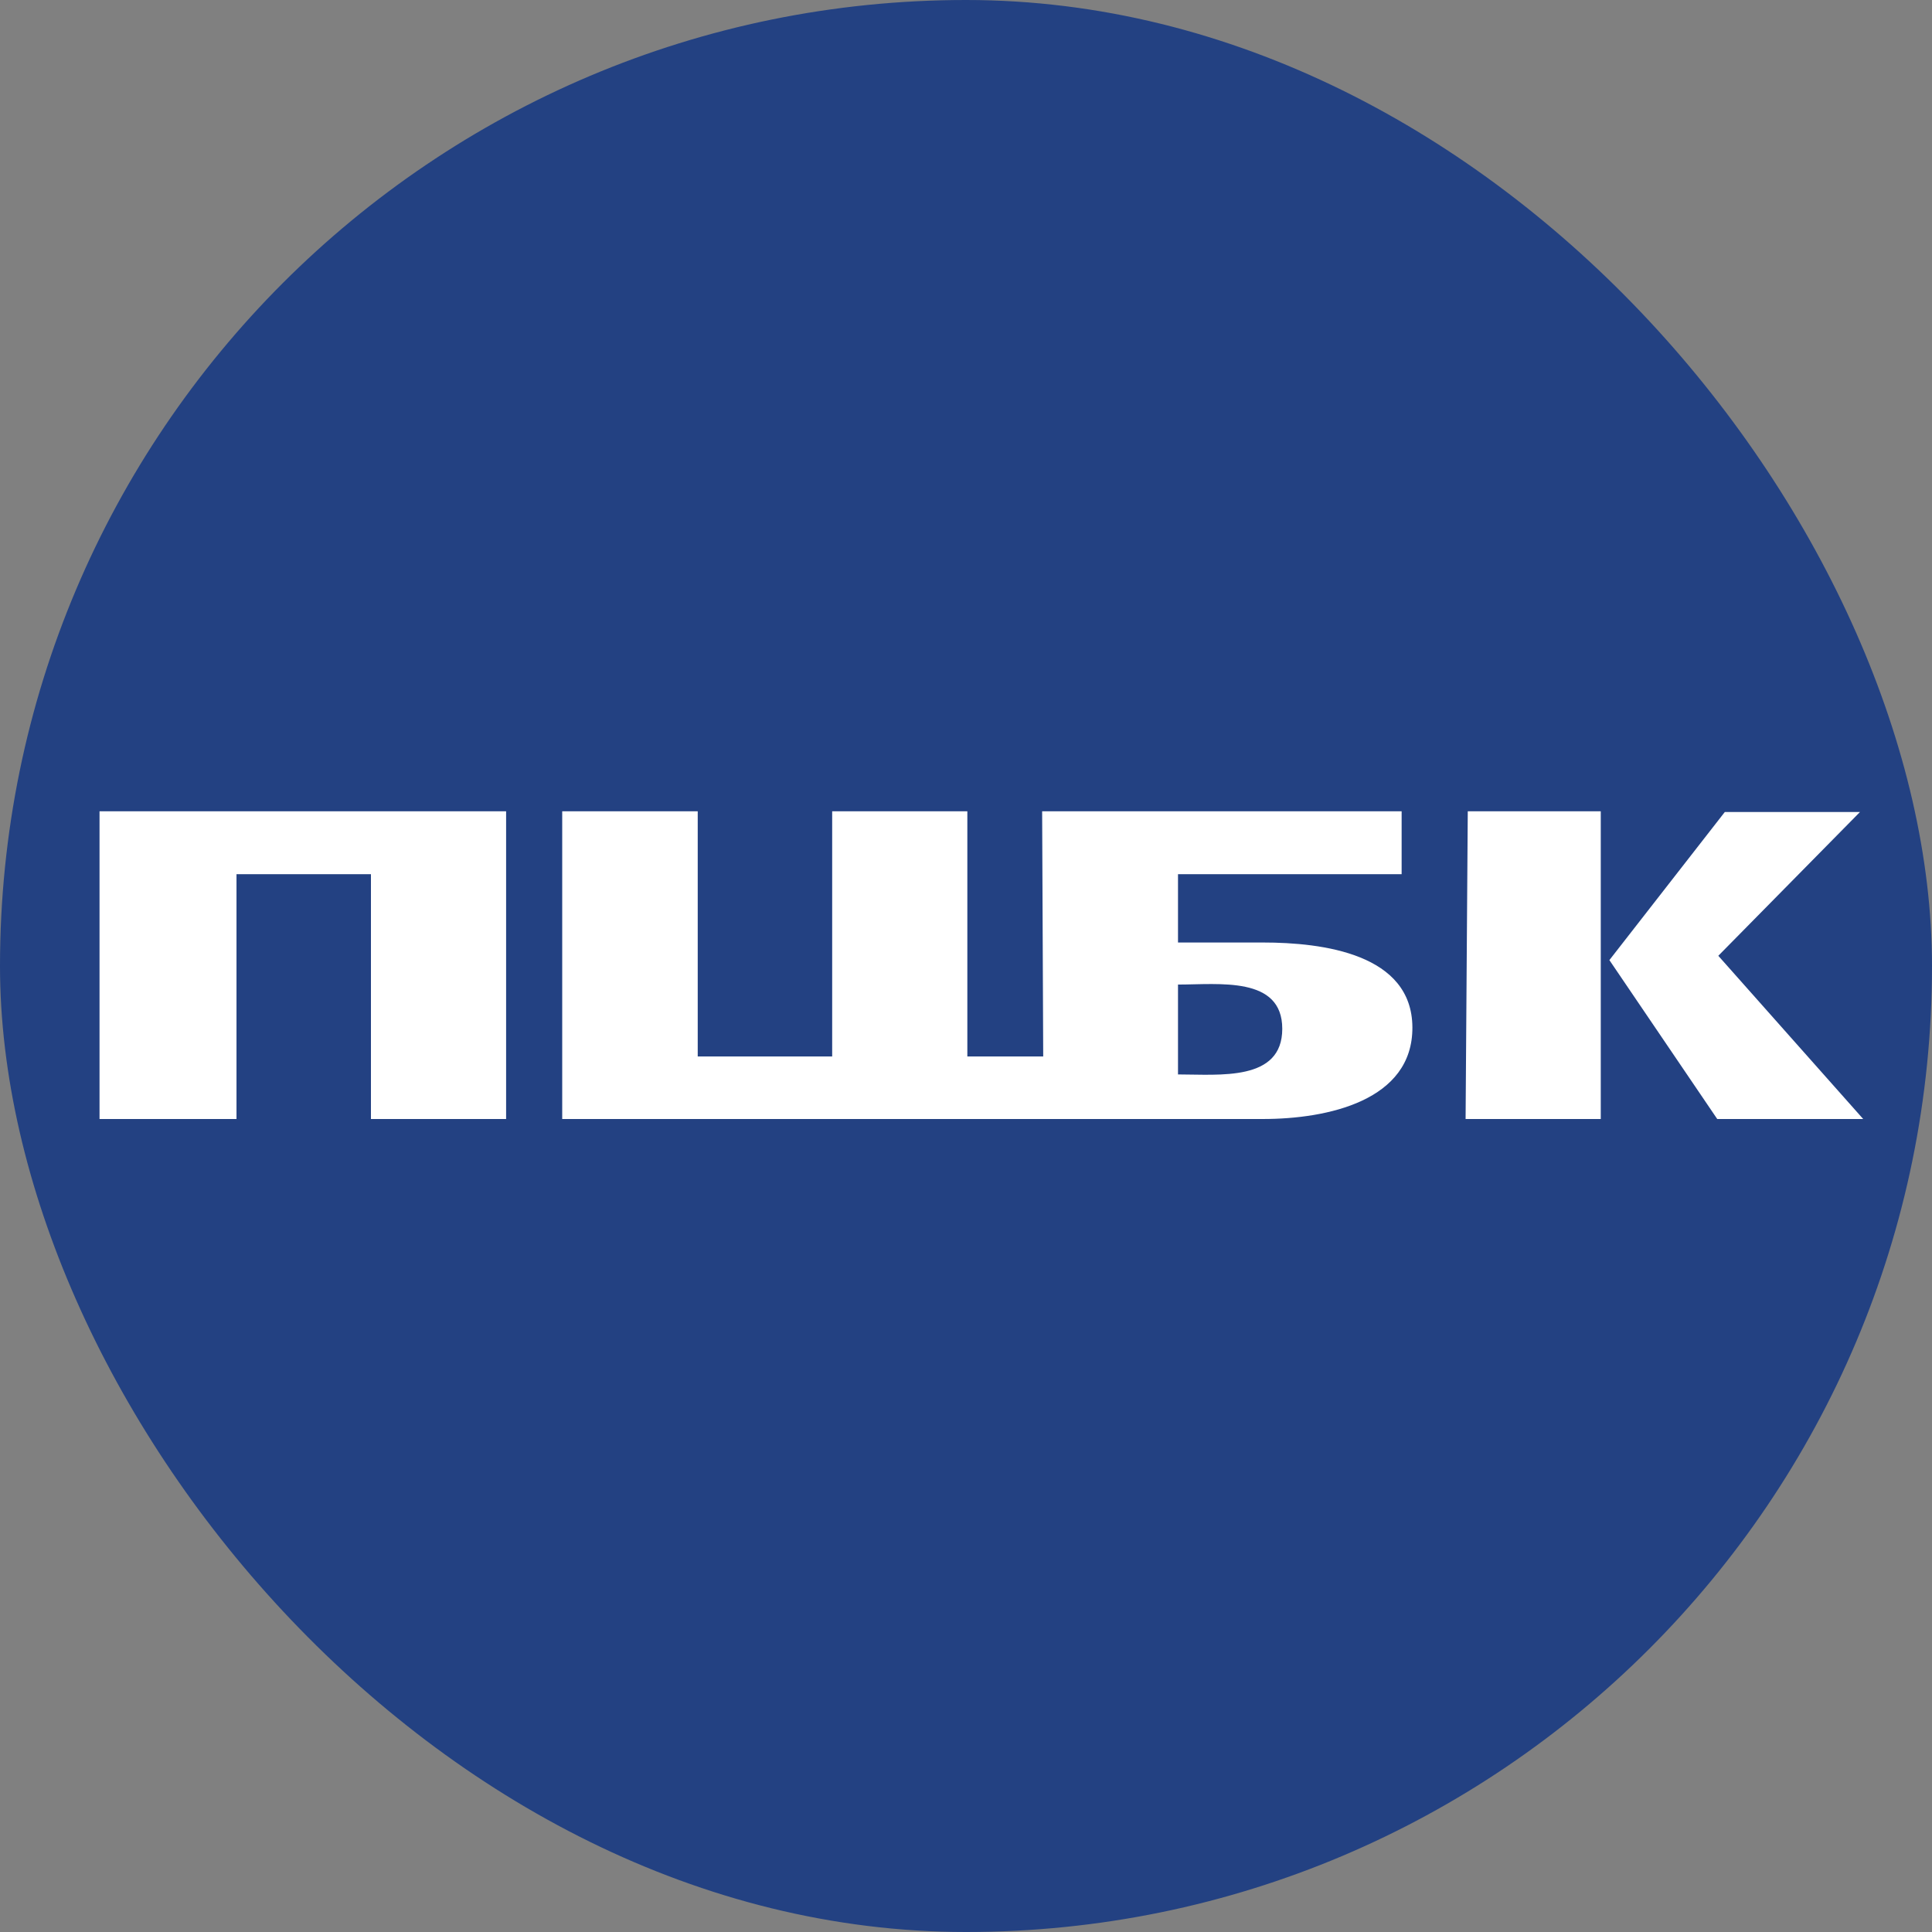 <svg width="56" height="56" viewBox="0 0 56 56" fill="none" xmlns="http://www.w3.org/2000/svg">
<rect x="0" y="0" width="56" height="56" fill="#808080" stroke="none"/>
<rect width="56" height="56" rx="28" fill="#234182"/>
<path fill-rule="evenodd" clip-rule="evenodd" d="M30.238 30.622H28.039V23.516H24.121V30.622H20.224V23.516H16.296V32.435H36.604C38.48 32.435 40.95 31.904 40.939 29.778C40.929 27.652 38.355 27.319 36.604 27.319H34.145V25.339H40.627V23.516H30.207L30.238 30.622ZM34.145 31.122V28.538C35.333 28.538 37.167 28.288 37.167 29.82C37.167 31.351 35.354 31.143 34.145 31.143V31.122ZM46.649 27.829L49.775 32.435H54.006L49.806 27.704L53.912 23.537H49.994L46.649 27.829ZM42.481 32.435H46.399V23.516H42.544L42.481 32.435ZM2.885 23.516V32.435H6.855V25.339H10.752V32.435H14.67V23.516H2.885Z" fill="white"/>
</svg>
